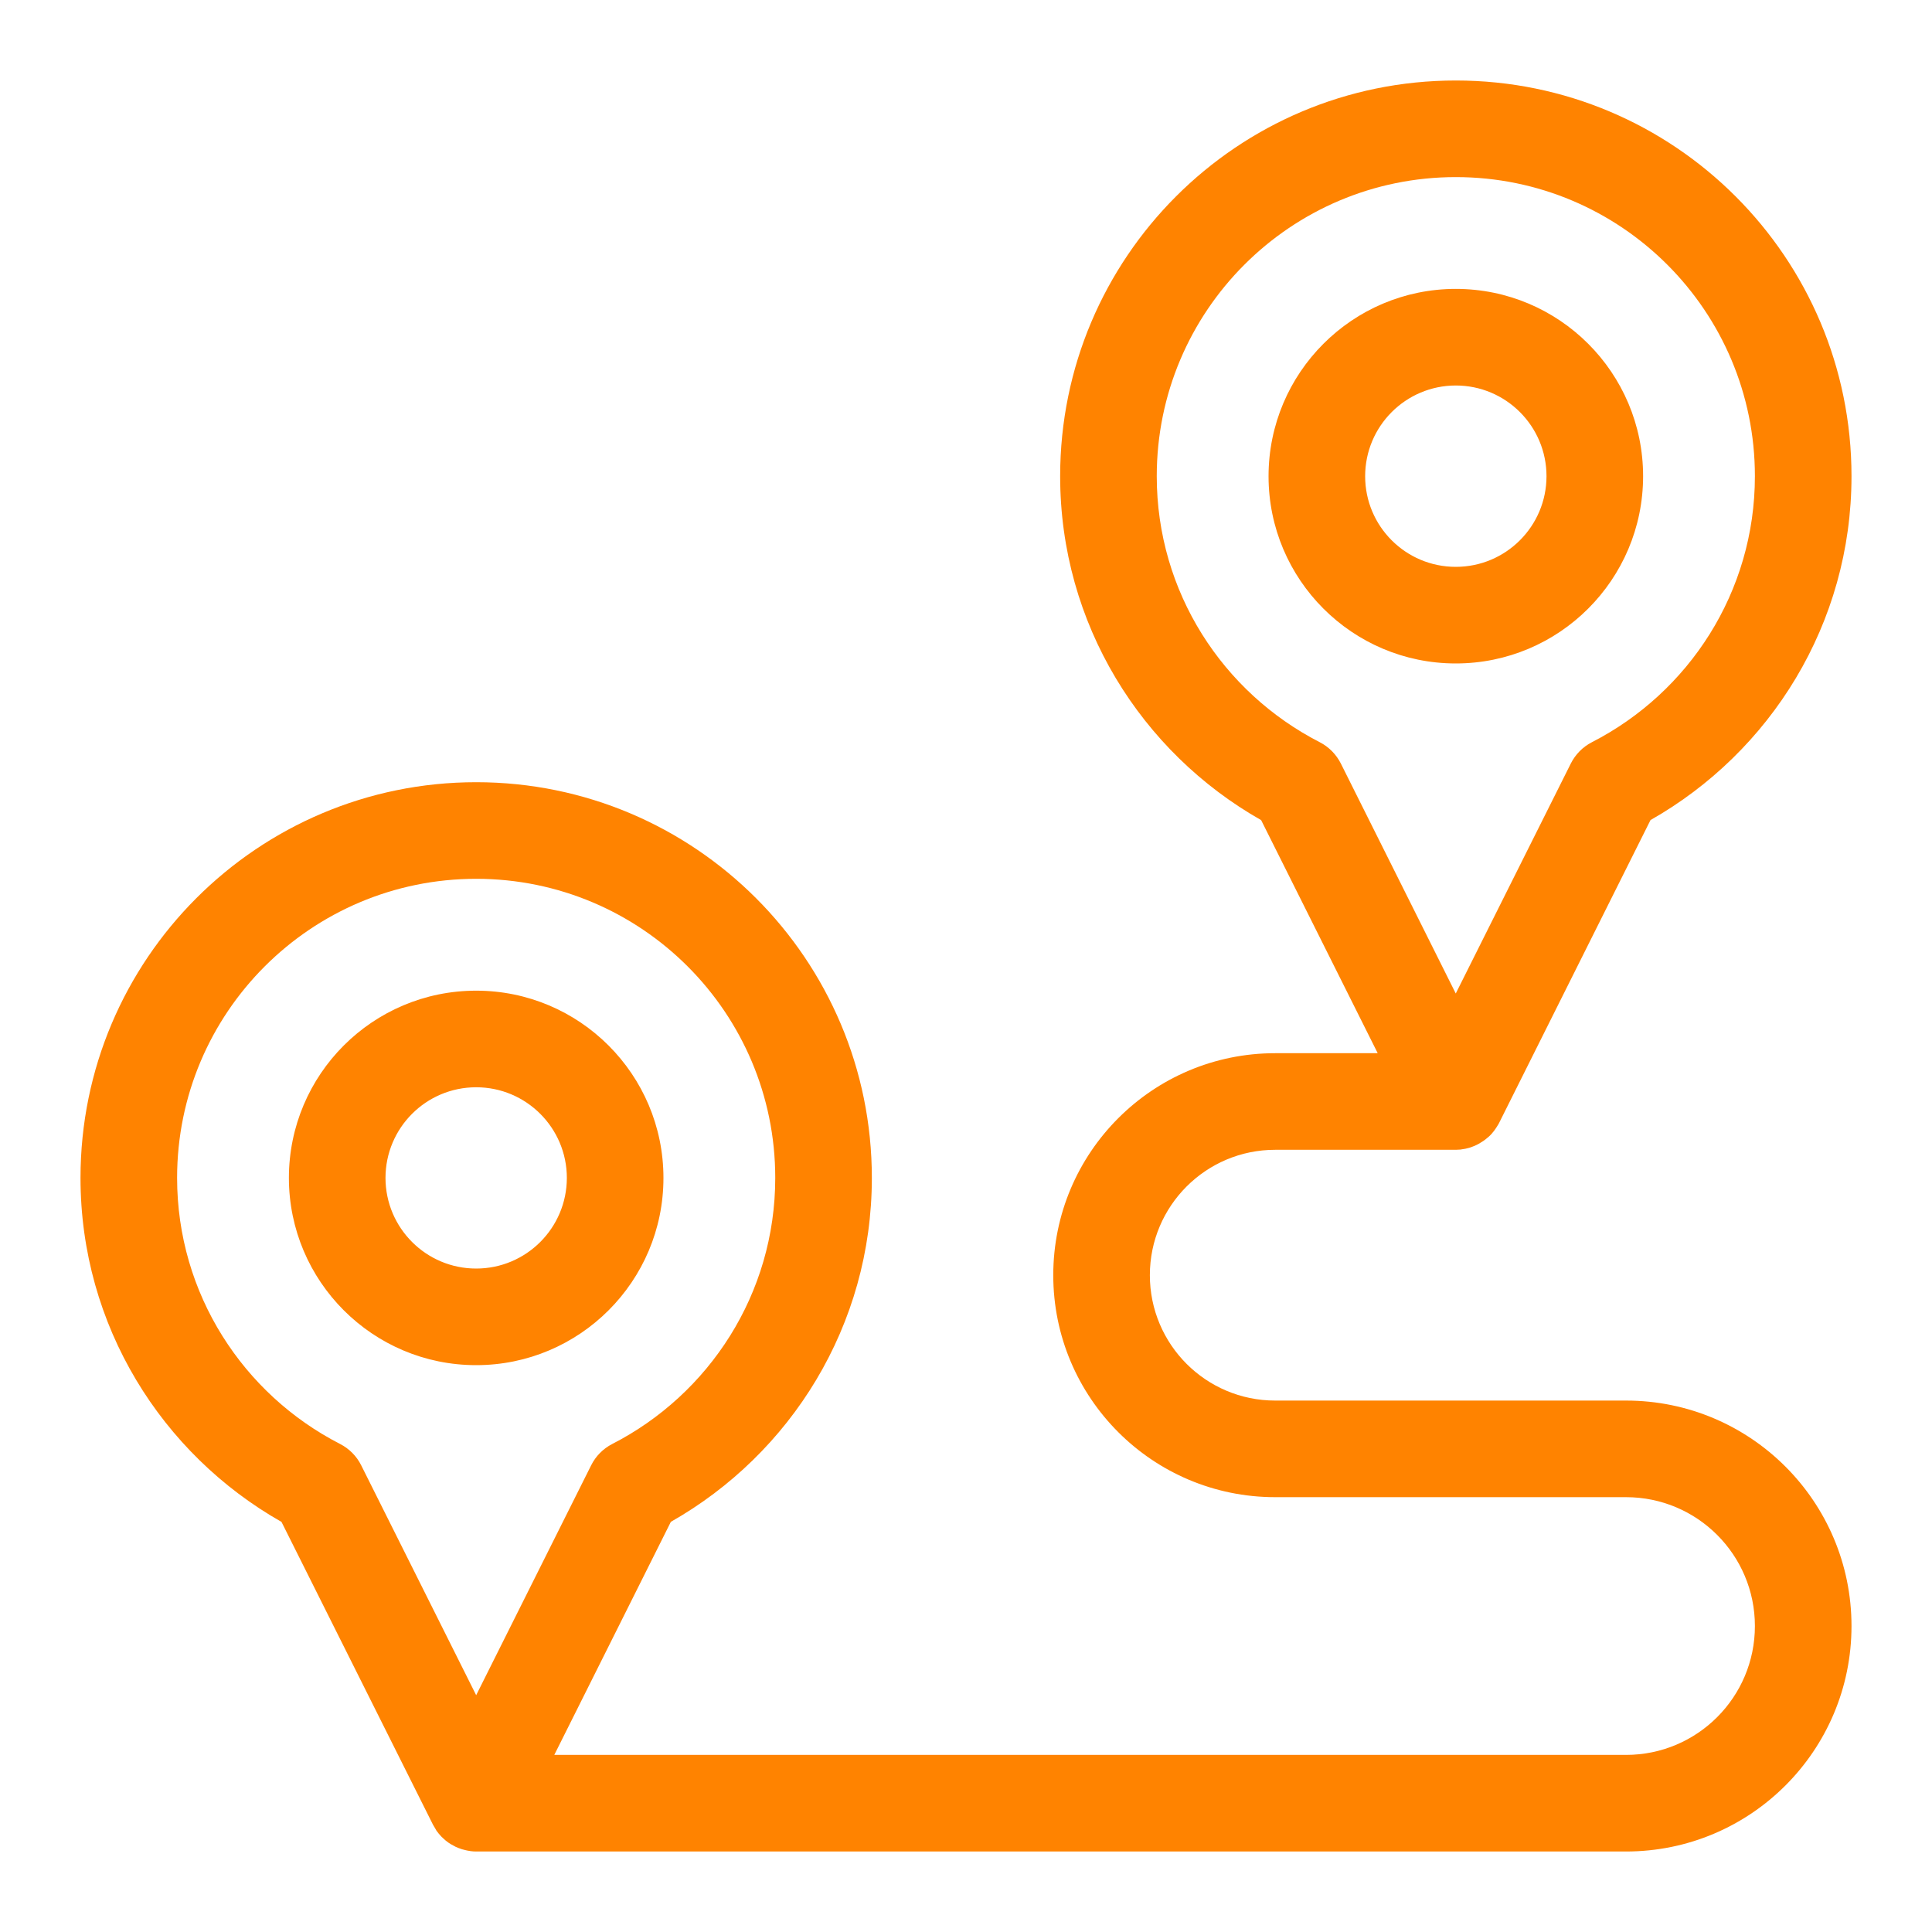 <svg width="30" height="30" viewBox="0 0 30 30" fill="none" xmlns="http://www.w3.org/2000/svg">
<path d="M22.606 1.25C25.999 1.25 28.75 4.001 28.75 7.394C28.75 9.688 27.488 11.68 25.629 12.734L23.277 17.439C23.27 17.454 23.26 17.469 23.251 17.483C23.246 17.491 23.241 17.499 23.236 17.507C23.216 17.539 23.194 17.569 23.169 17.597C23.166 17.6 23.164 17.604 23.161 17.607L23.158 17.61C23.131 17.64 23.1 17.666 23.068 17.691C23.059 17.699 23.05 17.705 23.04 17.712C23.017 17.728 22.993 17.743 22.969 17.757C22.956 17.764 22.944 17.771 22.931 17.777C22.902 17.791 22.872 17.803 22.842 17.814C22.833 17.817 22.824 17.82 22.814 17.823C22.774 17.835 22.733 17.843 22.69 17.848C22.688 17.848 22.685 17.849 22.683 17.85L22.606 17.854H19.801C18.726 17.854 17.855 18.726 17.855 19.801C17.855 20.876 18.726 21.748 19.801 21.748H25.249C27.182 21.748 28.75 23.316 28.75 25.249C28.75 27.183 27.182 28.75 25.249 28.75H7.395C7.365 28.75 7.335 28.748 7.306 28.744C7.3 28.744 7.295 28.742 7.289 28.741C7.27 28.738 7.251 28.735 7.232 28.73C7.193 28.722 7.154 28.71 7.117 28.695C7.104 28.69 7.09 28.684 7.077 28.678C7.051 28.665 7.025 28.651 7 28.636C6.988 28.628 6.975 28.621 6.964 28.613C6.932 28.591 6.903 28.566 6.875 28.539C6.868 28.532 6.861 28.526 6.854 28.519C6.827 28.49 6.8 28.459 6.777 28.426L6.775 28.422C6.77 28.415 6.766 28.407 6.762 28.399L6.724 28.335L4.371 23.632C2.512 22.578 1.25 20.585 1.25 18.29C1.25 14.897 4.001 12.146 7.395 12.146C10.788 12.147 13.538 14.897 13.538 18.29C13.538 20.585 12.276 22.577 10.417 23.631L8.607 27.25H25.249C26.354 27.25 27.25 26.354 27.25 25.249C27.25 24.144 26.354 23.248 25.249 23.248H19.801C17.897 23.248 16.355 21.704 16.355 19.801C16.355 17.897 17.897 16.354 19.801 16.354H21.393L19.583 12.735C17.724 11.681 16.462 9.689 16.462 7.394C16.462 4 19.213 1.25 22.606 1.25ZM7.395 13.646C4.83 13.646 2.75 15.725 2.75 18.29C2.75 20.09 3.777 21.651 5.281 22.422C5.423 22.495 5.538 22.611 5.609 22.754L7.394 26.323L9.179 22.754C9.25 22.611 9.365 22.495 9.507 22.422C11.011 21.651 12.038 20.09 12.038 18.29C12.038 15.725 9.959 13.647 7.395 13.646ZM7.394 15.383C8.999 15.383 10.302 16.685 10.302 18.291C10.302 19.897 8.999 21.198 7.394 21.198C5.788 21.198 4.487 19.896 4.486 18.291C4.486 16.685 5.788 15.383 7.394 15.383ZM7.394 16.883C6.616 16.883 5.986 17.514 5.986 18.291C5.987 19.068 6.617 19.698 7.394 19.698C8.171 19.698 8.801 19.068 8.802 18.291C8.802 17.514 8.171 16.883 7.394 16.883ZM22.606 2.75C20.042 2.75 17.962 4.829 17.962 7.394C17.962 9.194 18.989 10.754 20.493 11.525C20.635 11.598 20.75 11.715 20.821 11.857L22.605 15.427L24.391 11.857C24.462 11.715 24.577 11.598 24.719 11.525C26.223 10.754 27.25 9.194 27.25 7.394C27.25 4.829 25.171 2.75 22.606 2.75ZM22.605 4.486C24.211 4.486 25.514 5.789 25.514 7.395C25.513 9 24.211 10.302 22.605 10.302C21 10.302 19.698 9 19.698 7.395C19.698 5.789 21 4.487 22.605 4.486ZM22.605 5.986C21.828 5.987 21.198 6.617 21.198 7.395C21.198 8.172 21.828 8.802 22.605 8.802C23.383 8.802 24.013 8.172 24.014 7.395C24.014 6.617 23.383 5.986 22.605 5.986Z" fill="#FF8300"/>
</svg>
